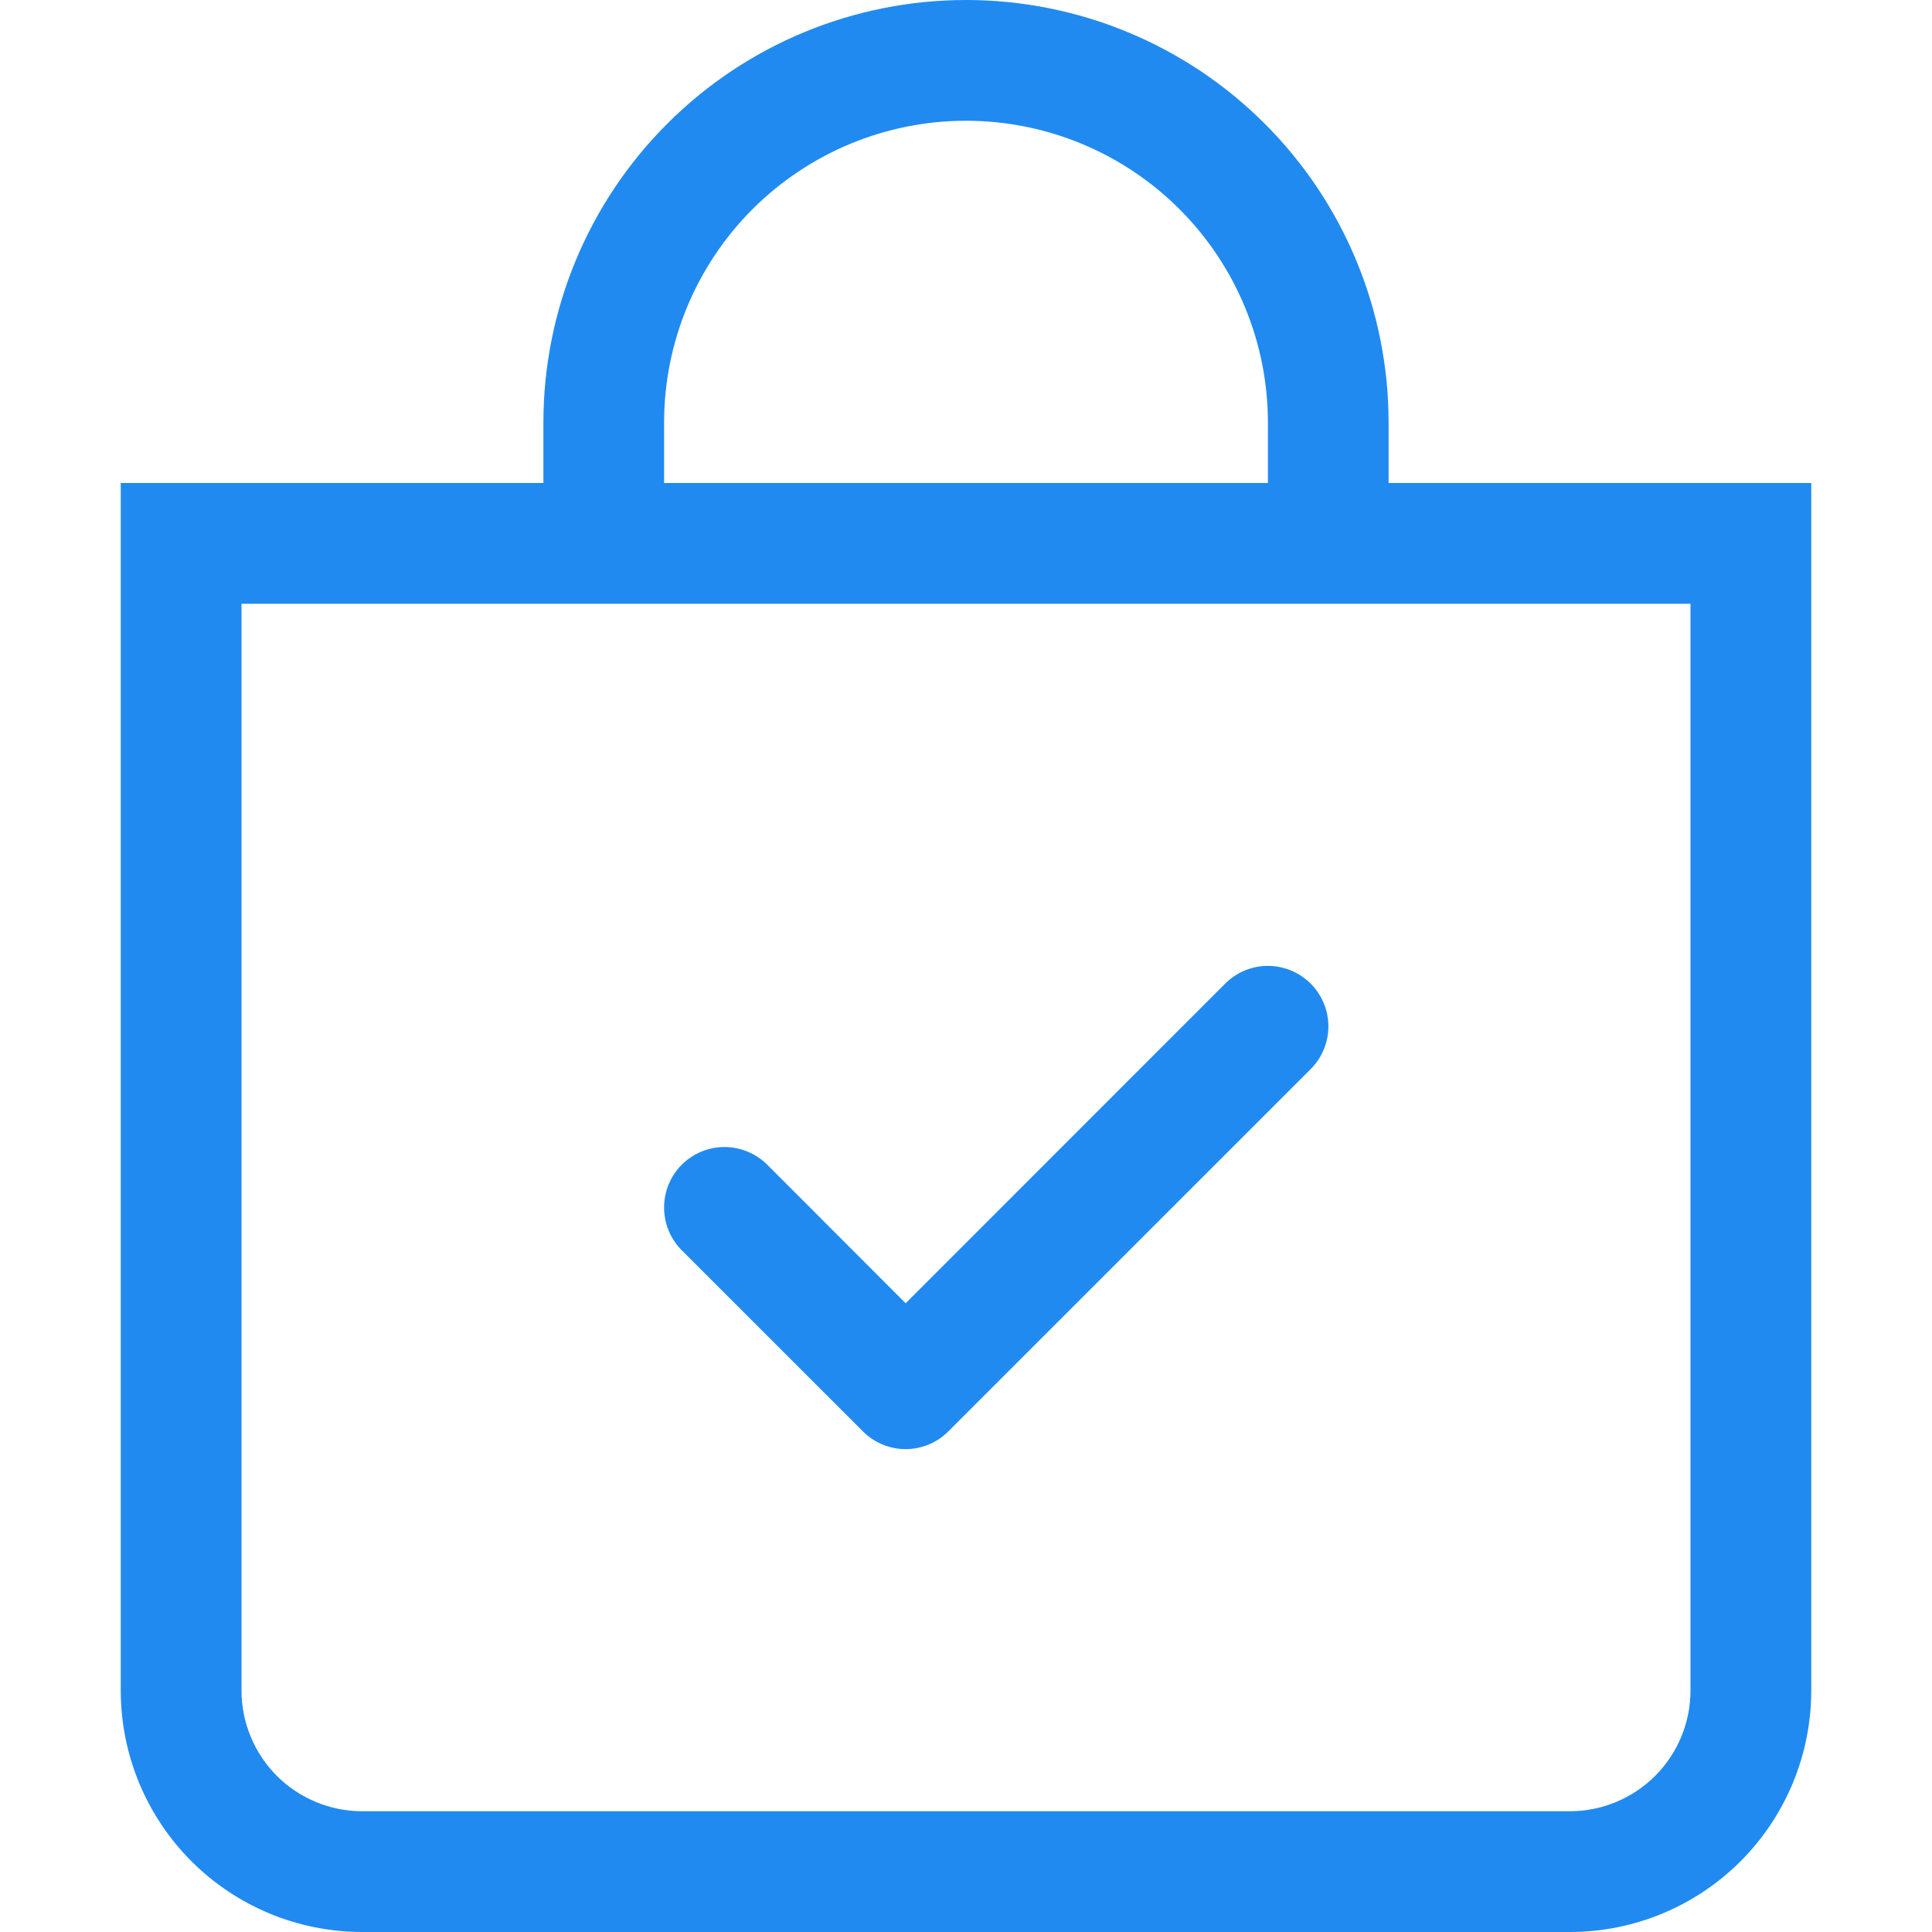 <?xml version="1.0" encoding="UTF-8"?>
<svg xmlns="http://www.w3.org/2000/svg" width="30" height="30" viewBox="0 0 30 30" fill="none">
  <path fill-rule="evenodd" clip-rule="evenodd" d="M20.352 15.274C20.439 15.361 20.508 15.464 20.555 15.578C20.603 15.692 20.627 15.814 20.627 15.938C20.627 16.061 20.603 16.183 20.555 16.297C20.508 16.411 20.439 16.514 20.352 16.601L14.726 22.226C14.639 22.314 14.536 22.383 14.422 22.43C14.308 22.477 14.186 22.502 14.063 22.502C13.939 22.502 13.817 22.477 13.703 22.43C13.589 22.383 13.486 22.314 13.399 22.226L10.586 19.414C10.499 19.327 10.43 19.223 10.383 19.109C10.336 18.995 10.312 18.873 10.312 18.75C10.312 18.627 10.336 18.505 10.383 18.391C10.43 18.277 10.499 18.173 10.586 18.086C10.762 17.91 11.001 17.811 11.25 17.811C11.373 17.811 11.495 17.836 11.609 17.883C11.723 17.93 11.827 17.999 11.914 18.086L14.063 20.237L19.024 15.274C19.111 15.187 19.215 15.117 19.328 15.07C19.442 15.023 19.564 14.998 19.688 14.998C19.811 14.998 19.933 15.023 20.047 15.07C20.161 15.117 20.264 15.187 20.352 15.274Z" fill="#208AF1"></path>
  <path d="M15 1.875C16.243 1.875 17.436 2.369 18.315 3.248C19.194 4.127 19.688 5.319 19.688 6.562V7.5H10.312V6.562C10.312 5.319 10.806 4.127 11.685 3.248C12.565 2.369 13.757 1.875 15 1.875ZM21.562 7.5V6.562C21.562 4.822 20.871 3.153 19.64 1.922C18.41 0.691 16.741 0 15 0C13.259 0 11.59 0.691 10.36 1.922C9.129 3.153 8.438 4.822 8.438 6.562V7.5H1.875V26.25C1.875 27.245 2.27 28.198 2.973 28.902C3.677 29.605 4.63 30 5.625 30H24.375C25.37 30 26.323 29.605 27.027 28.902C27.73 28.198 28.125 27.245 28.125 26.25V7.5H21.562ZM3.75 9.375H26.25V26.25C26.25 26.747 26.052 27.224 25.701 27.576C25.349 27.927 24.872 28.125 24.375 28.125H5.625C5.128 28.125 4.651 27.927 4.299 27.576C3.948 27.224 3.75 26.747 3.75 26.25V9.375Z" fill="#208AF1"></path>
</svg>
